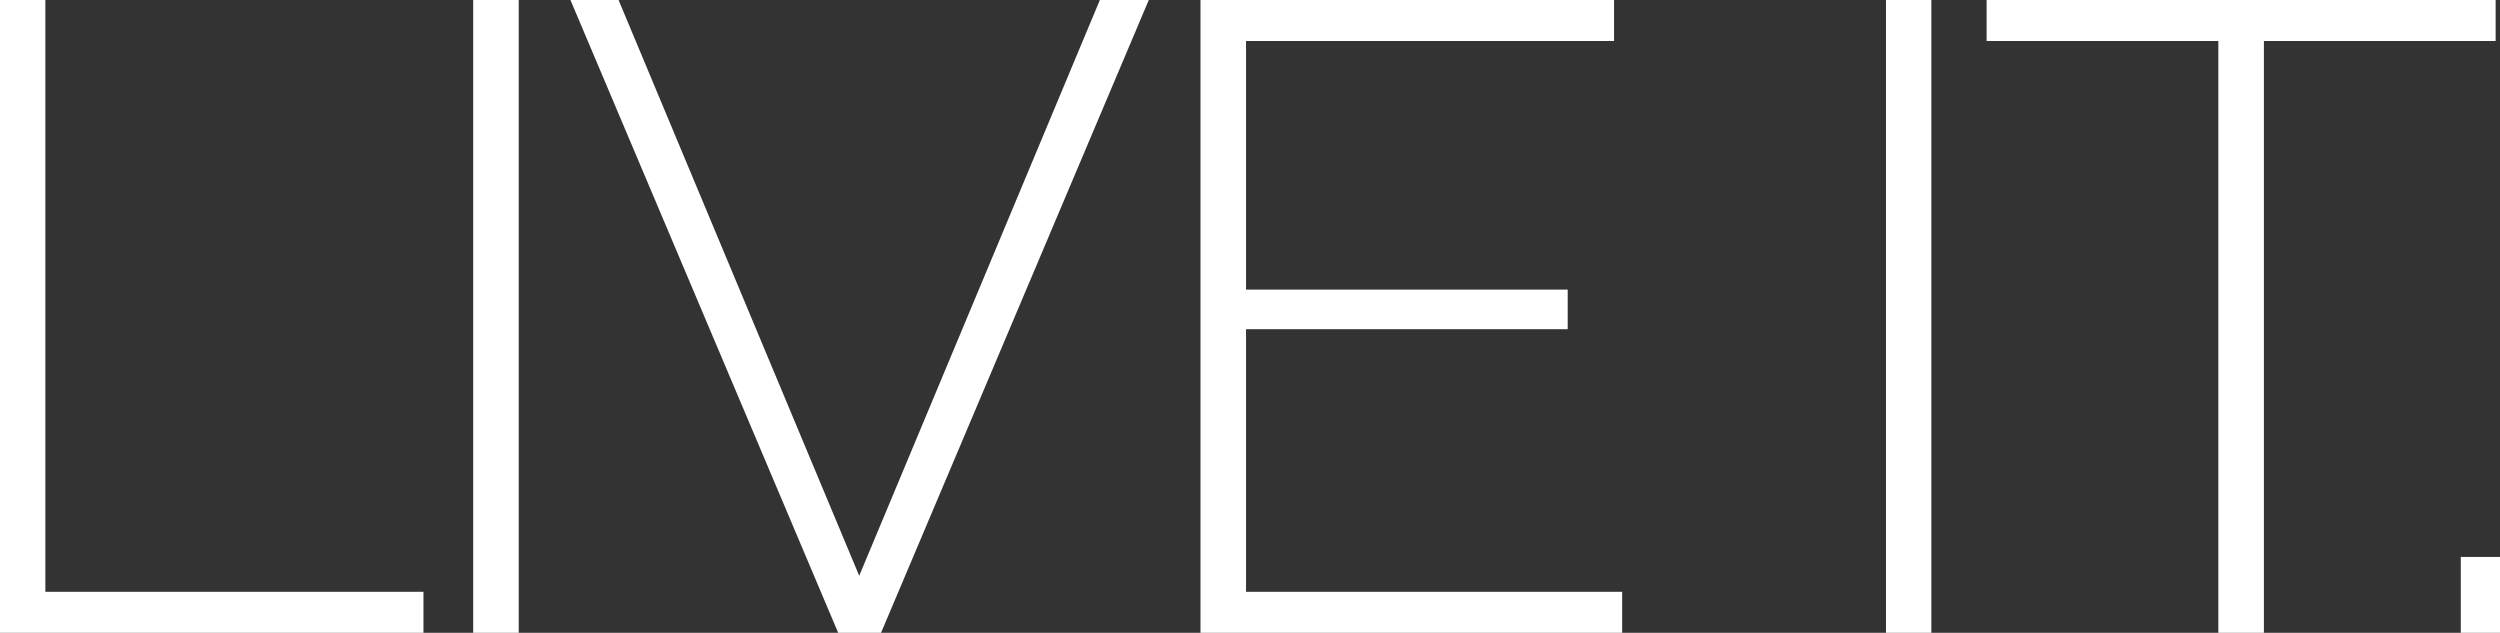 <svg xmlns="http://www.w3.org/2000/svg" viewBox="0 0 126.22 31.95"><rect x="0" y="0" width="126.22" height="31.95" fill="#333333" stroke="none"/><defs><style>.cls-1{fill:#fff;}</style></defs><title>live-it</title><g id="Layer_2" data-name="Layer 2"><g id="Layer_1-2" data-name="Layer 1"><path class="cls-1" d="M0,32V0H2.29V29.88H21.38V32Z"/><path class="cls-1" d="M23.89,32V0h2.3V32Z"/><path class="cls-1" d="M31.23,0,43.38,29.07,55.53,0H58L44.46,32H42.34L28.8,0Z"/><path class="cls-1" d="M81.9,29.88V32H60.61V0H81.49V2.07H62.91V14.62H79.15v2H62.91V29.88Z"/><path class="cls-1" d="M95.22,32V0h2.29V32Z"/><path class="cls-1" d="M126,2.07h-11.7V32H112V2.07h-11.7V0H126Z"/><path class="cls-1" d="M124.24,32V28.12h2V32Z"/></g></g></svg>